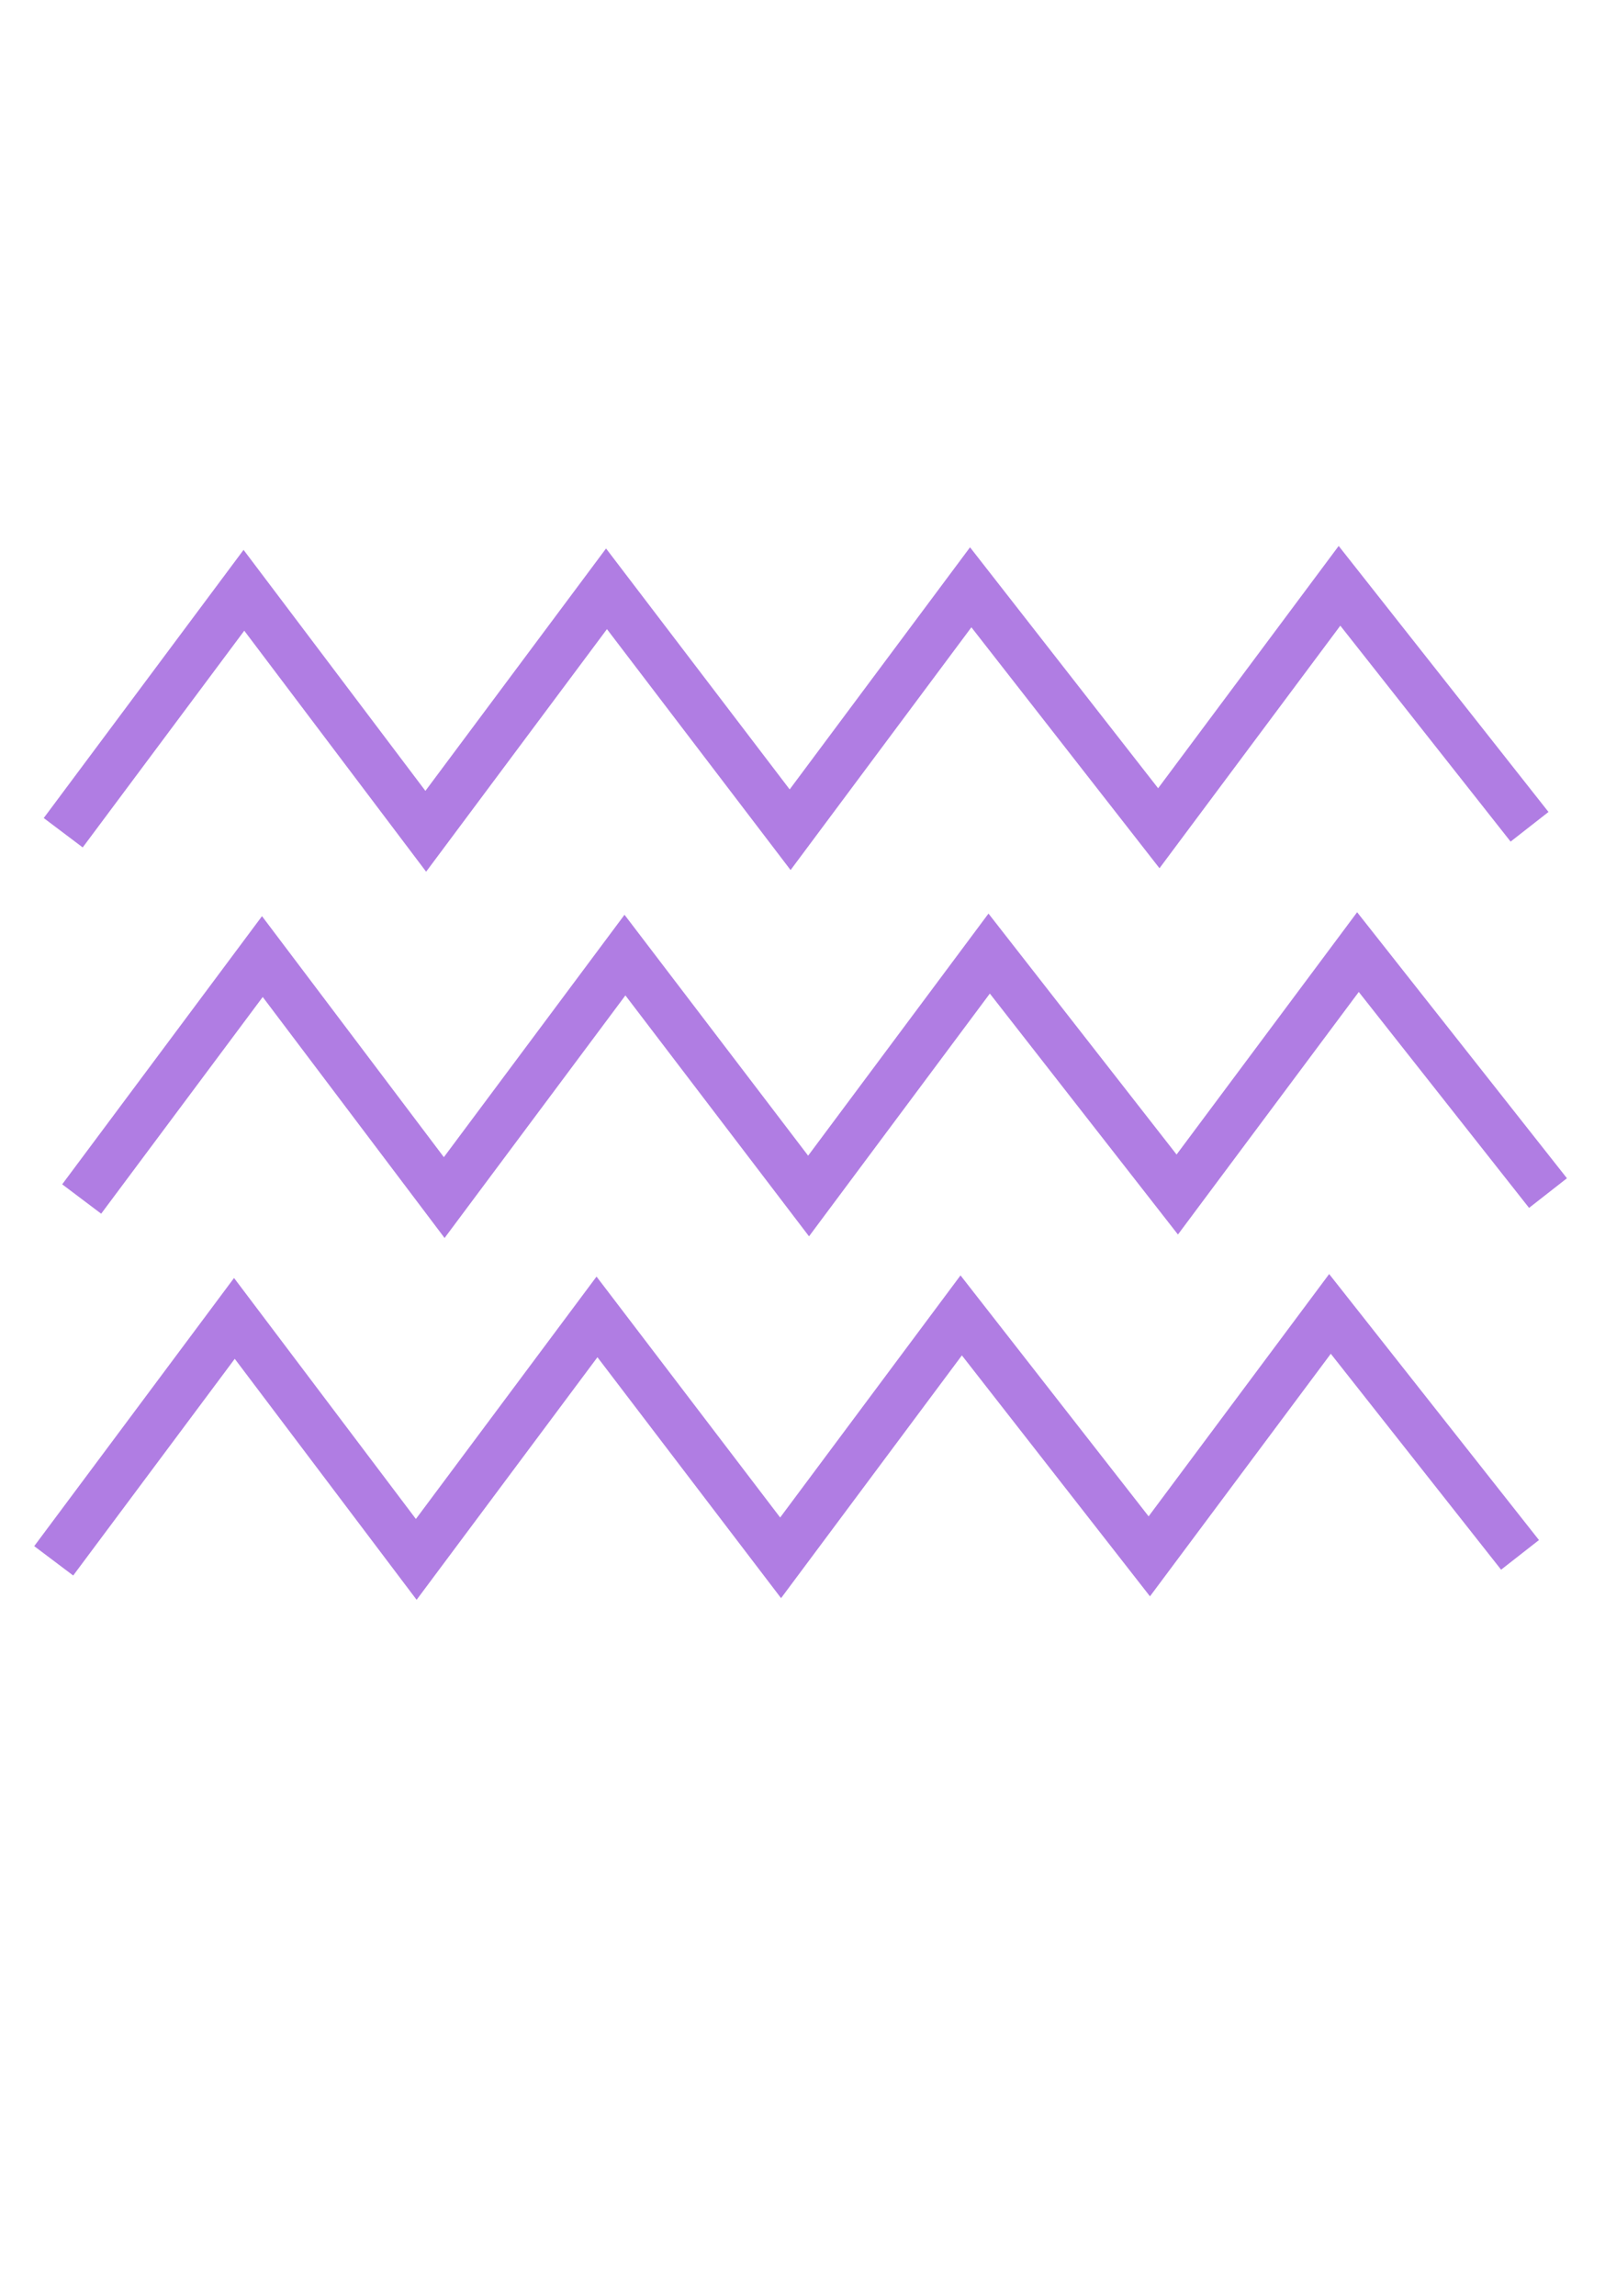<svg xmlns="http://www.w3.org/2000/svg" width="142" height="203" viewBox="0 0 142 203" fill="none"><path d="M3.027 136.703L20.706 112.994L36.795 134.302L52.777 112.871L69.023 134.172L84.98 112.765L101.622 134.069L117.595 112.646L136.158 136.166L132.807 138.786L117.74 119.695L101.742 141.142L85.101 119.838L69.103 141.302L52.857 120.001L36.859 141.449L20.769 120.141L6.476 139.301L3.027 136.703Z" fill="#B07DE3"></path><path d="M5.502 104.713L23.18 81.004L39.27 102.312L55.252 80.881L71.498 102.181L87.455 80.775L104.096 102.079L120.07 80.656L138.633 104.176L135.282 106.796L120.215 87.705L104.217 109.152L87.575 87.848L71.577 109.312L55.331 88.011L39.333 109.458L23.244 88.15L8.951 107.311L5.502 104.713Z" fill="#B07DE3"></path><path d="M3.869 72.328L21.548 48.618L37.637 69.926L53.619 48.495L69.865 69.796L85.822 48.39L102.464 69.694L118.437 48.271L137 71.791L133.649 74.411L118.582 55.32L102.584 76.767L85.942 55.463L69.945 76.927L53.699 55.626L37.701 77.073L21.611 55.765L7.318 74.926L3.869 72.328Z" fill="#B07DE3"></path></svg>